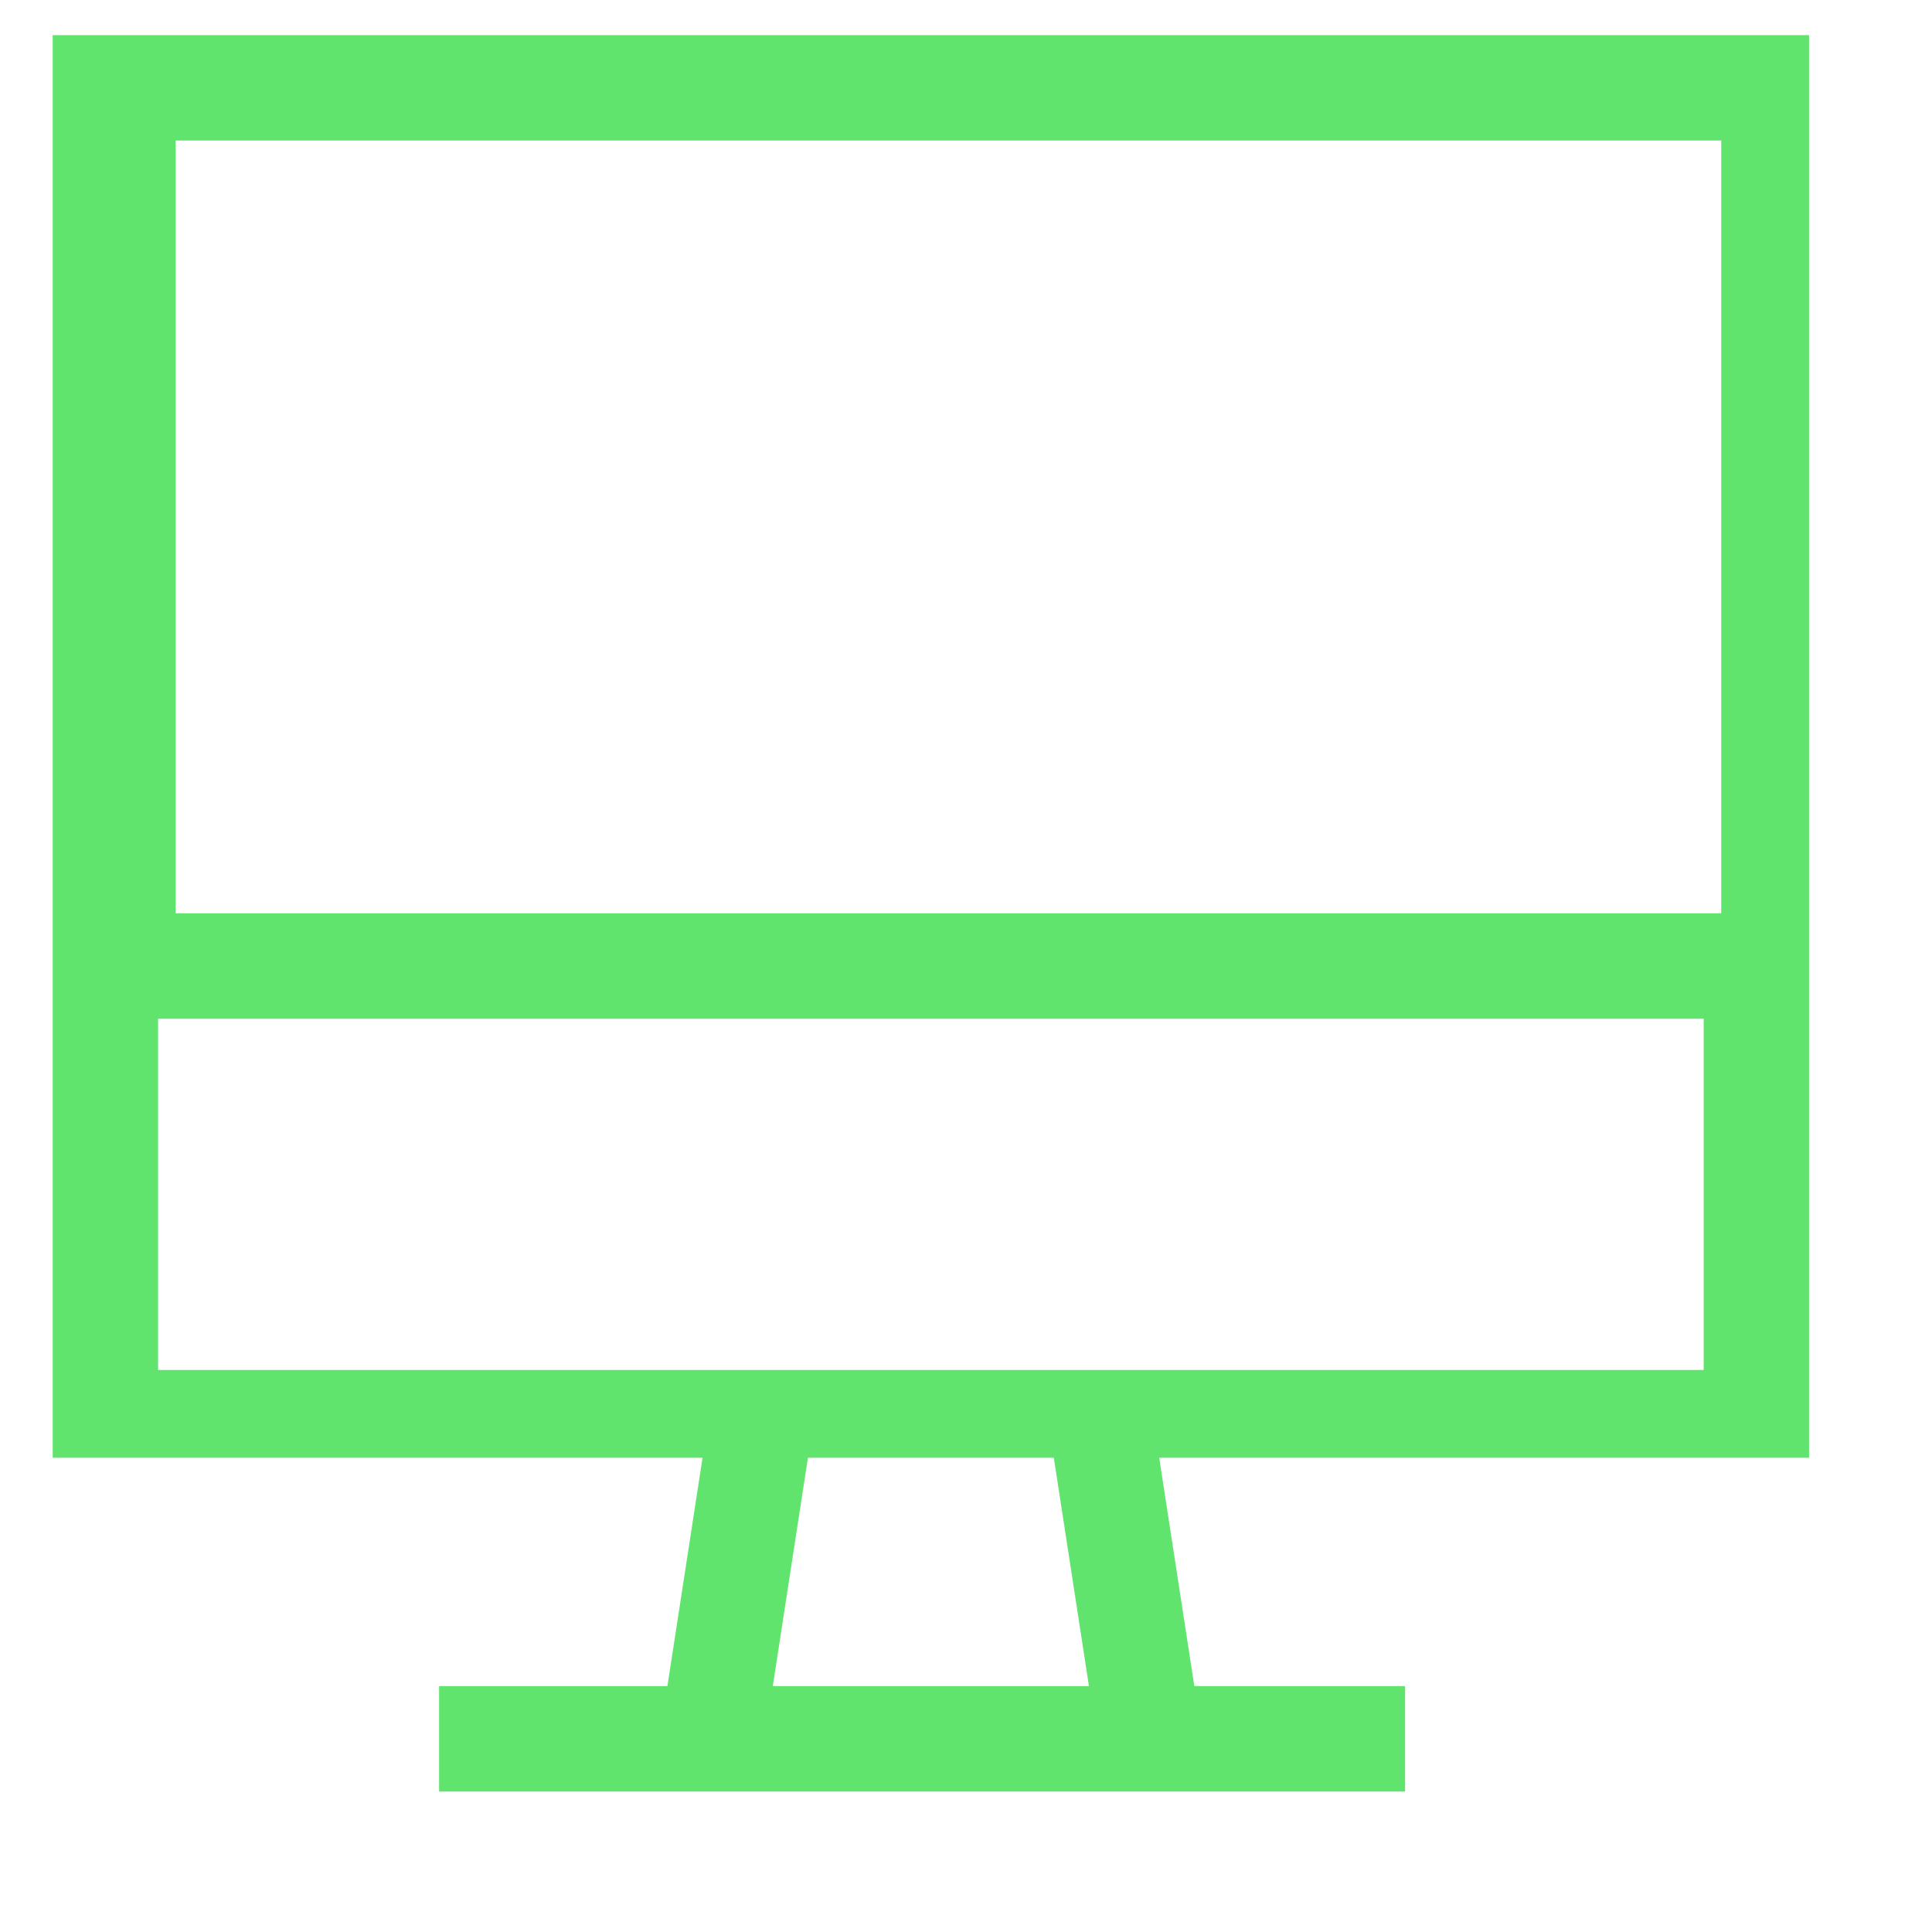 <svg xmlns="http://www.w3.org/2000/svg" fill="none" viewBox="0 0 11 11"><g clip-path="url(#a)"><path fill="#60E46E" d="M9.7.8H1v4.4h8.8V.8Zm.6 4.4v3.1H6.6l.2 1.3H8v.6H2.5v-.6h1.3L4 8.3H.3V.2h10v5Zm-9.4.6v2h8.8v-2H1Zm3.5 3.8h1.8L6 8.3H4.6l-.2 1.3Z"/></g><defs><clipPath id="a"><path fill="#fff" d="M.3.2h10v10H.3z"/></clipPath></defs></svg>